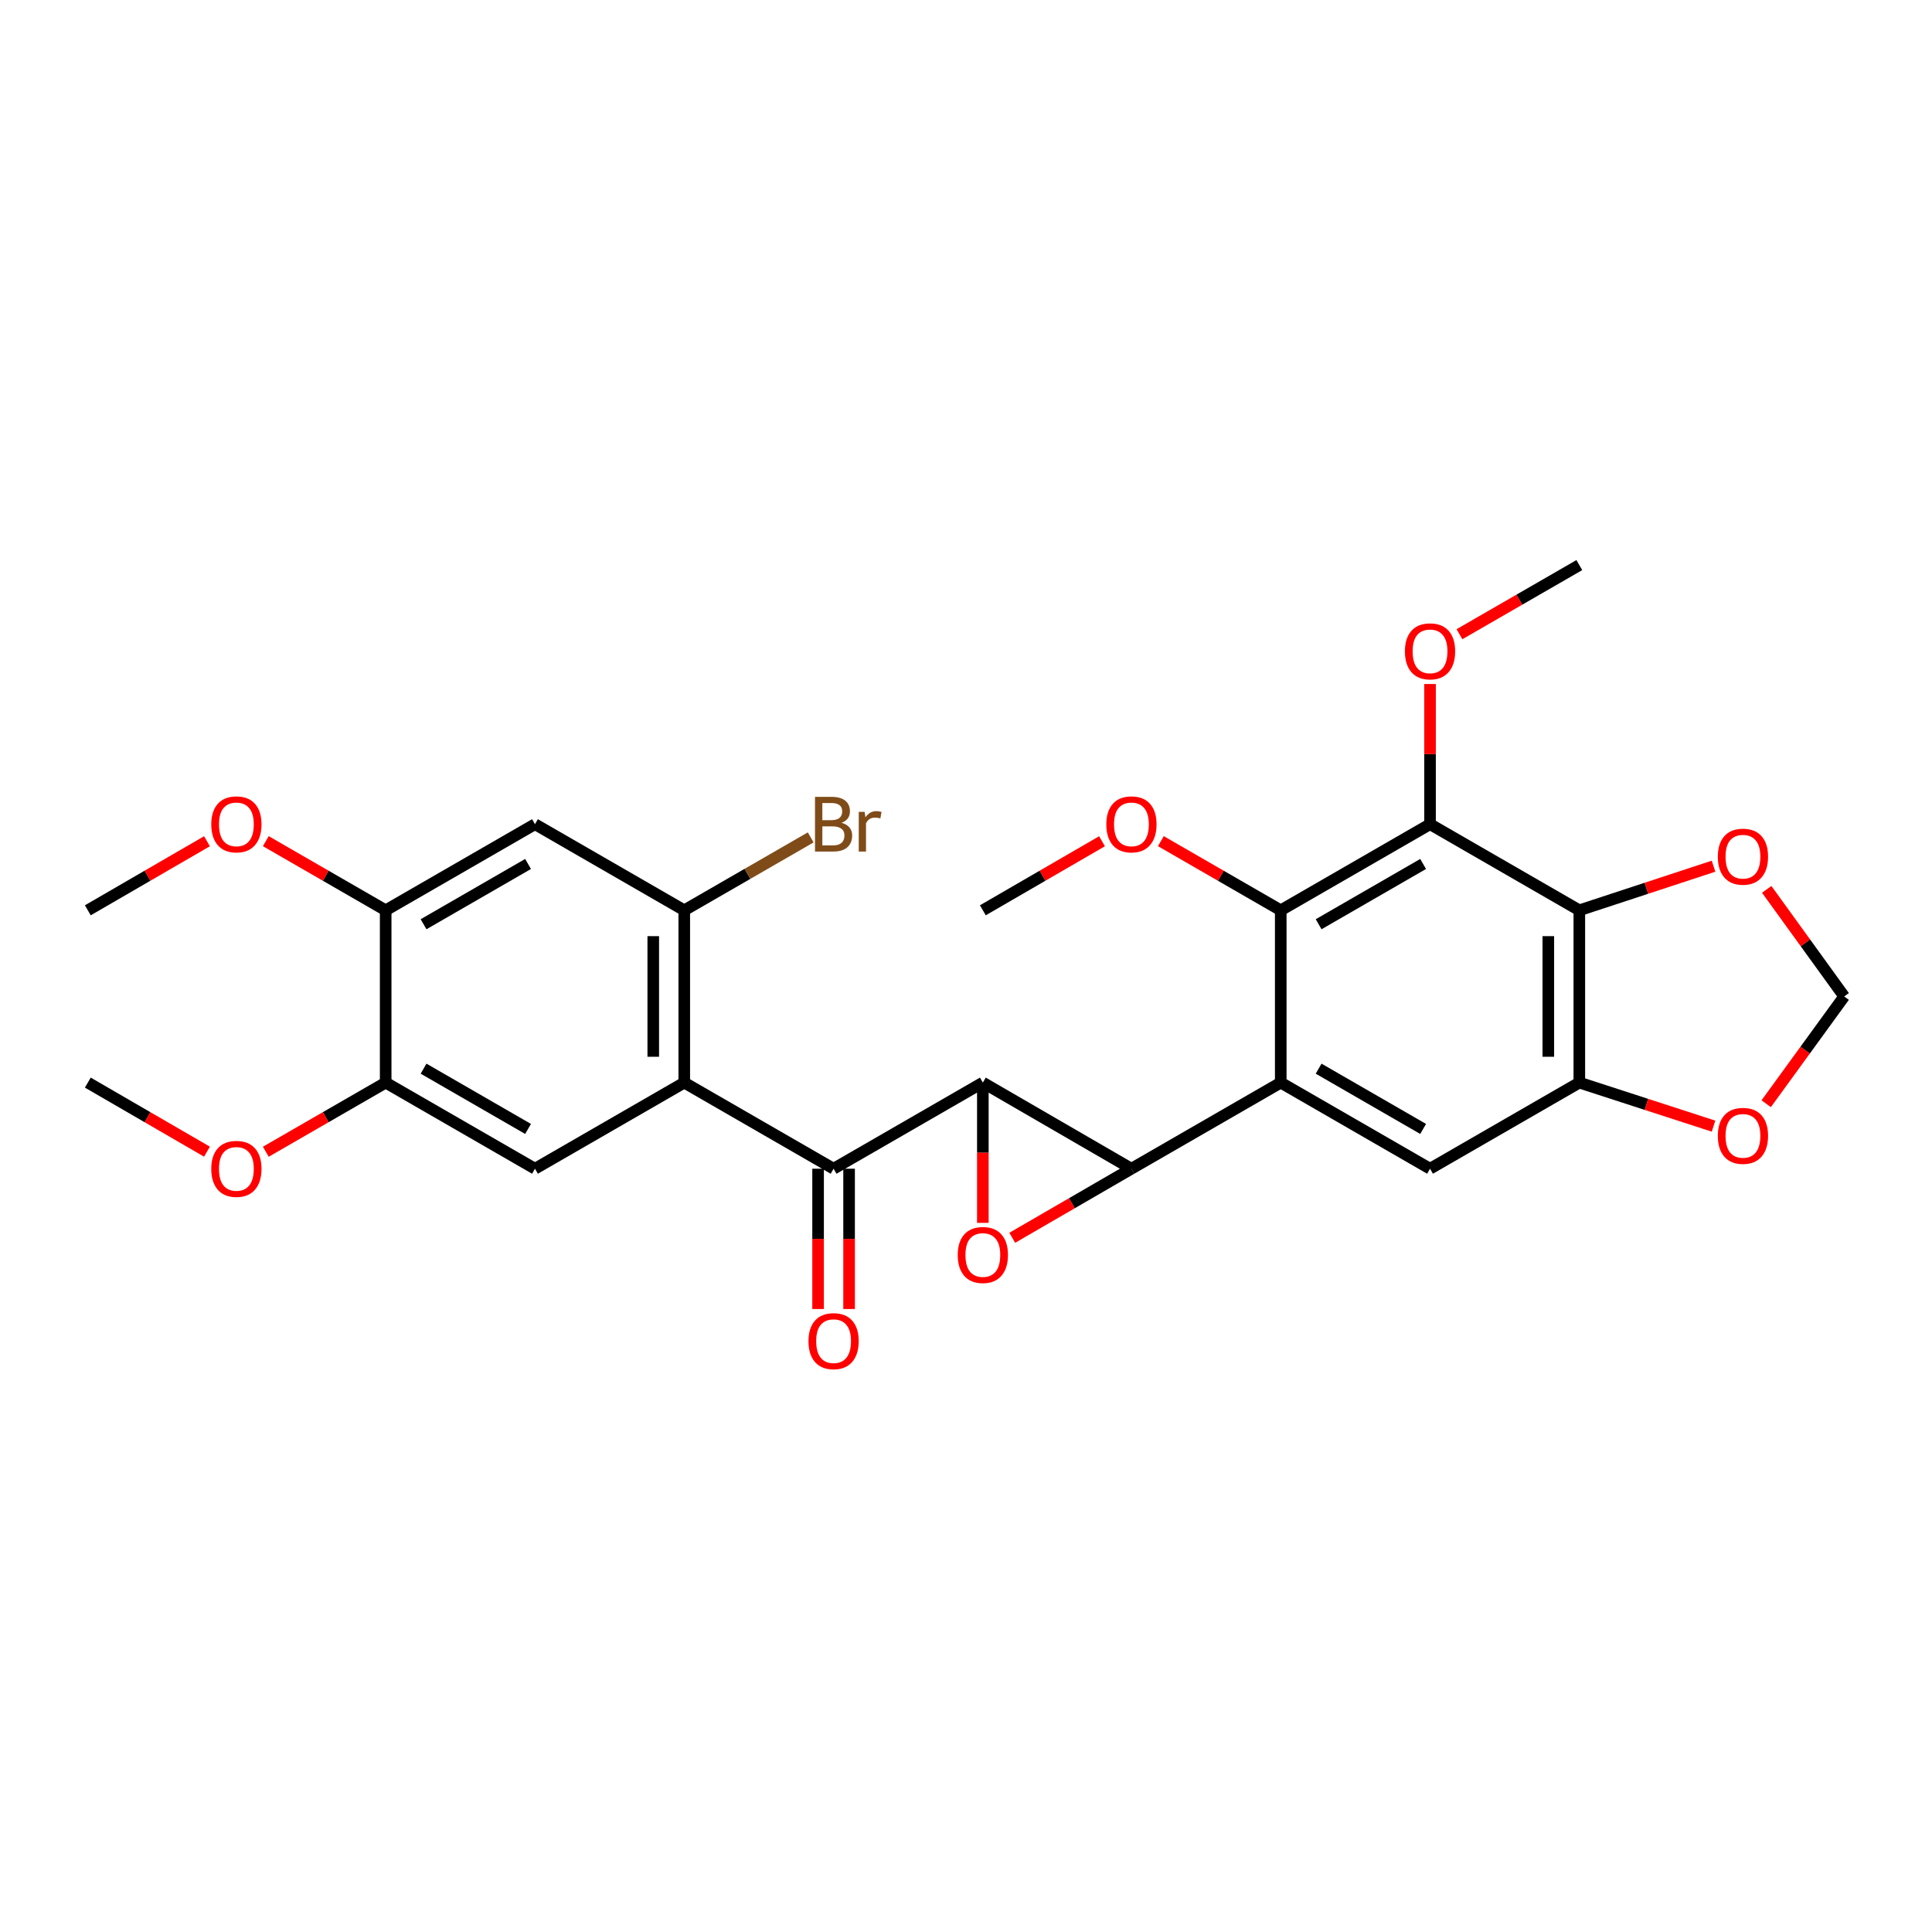 <?xml version='1.0' encoding='iso-8859-1'?>
<svg version='1.1' baseProfile='full'
              xmlns='http://www.w3.org/2000/svg'
                      xmlns:rdkit='http://www.rdkit.org/xml'
                      xmlns:xlink='http://www.w3.org/1999/xlink'
                  xml:space='preserve'
width='1000px' height='1000px' viewBox='0 0 1000 1000'>
<!-- END OF HEADER -->
<rect style='opacity:1.0;fill:#FFFFFF;stroke:none' width='1000' height='1000' x='0' y='0'> </rect>
<path class='bond-0' d='M 508.72,560.356 L 585.627,604.926' style='fill:none;fill-rule:evenodd;stroke:#000000;stroke-width:6px;stroke-linecap:butt;stroke-linejoin:miter;stroke-opacity:1' />
<path class='bond-1' d='M 508.72,560.356 L 508.72,596.651' style='fill:none;fill-rule:evenodd;stroke:#000000;stroke-width:6px;stroke-linecap:butt;stroke-linejoin:miter;stroke-opacity:1' />
<path class='bond-1' d='M 508.72,596.651 L 508.72,632.947' style='fill:none;fill-rule:evenodd;stroke:#FF0000;stroke-width:6px;stroke-linecap:butt;stroke-linejoin:miter;stroke-opacity:1' />
<path class='bond-3' d='M 508.72,560.356 L 431.464,604.926' style='fill:none;fill-rule:evenodd;stroke:#000000;stroke-width:6px;stroke-linecap:butt;stroke-linejoin:miter;stroke-opacity:1' />
<path class='bond-2' d='M 585.627,604.926 L 662.91,560.356' style='fill:none;fill-rule:evenodd;stroke:#000000;stroke-width:6px;stroke-linecap:butt;stroke-linejoin:miter;stroke-opacity:1' />
<path class='bond-28' d='M 585.627,604.926 L 554.785,622.8' style='fill:none;fill-rule:evenodd;stroke:#000000;stroke-width:6px;stroke-linecap:butt;stroke-linejoin:miter;stroke-opacity:1' />
<path class='bond-28' d='M 554.785,622.8 L 523.942,640.674' style='fill:none;fill-rule:evenodd;stroke:#FF0000;stroke-width:6px;stroke-linecap:butt;stroke-linejoin:miter;stroke-opacity:1' />
<path class='bond-6' d='M 662.91,560.356 L 662.91,471.171' style='fill:none;fill-rule:evenodd;stroke:#000000;stroke-width:6px;stroke-linecap:butt;stroke-linejoin:miter;stroke-opacity:1' />
<path class='bond-8' d='M 662.91,560.356 L 740.183,604.926' style='fill:none;fill-rule:evenodd;stroke:#000000;stroke-width:6px;stroke-linecap:butt;stroke-linejoin:miter;stroke-opacity:1' />
<path class='bond-8' d='M 682.519,553.139 L 736.61,584.338' style='fill:none;fill-rule:evenodd;stroke:#000000;stroke-width:6px;stroke-linecap:butt;stroke-linejoin:miter;stroke-opacity:1' />
<path class='bond-4' d='M 431.464,604.926 L 354.173,560.356' style='fill:none;fill-rule:evenodd;stroke:#000000;stroke-width:6px;stroke-linecap:butt;stroke-linejoin:miter;stroke-opacity:1' />
<path class='bond-17' d='M 423.44,604.926 L 423.44,641.235' style='fill:none;fill-rule:evenodd;stroke:#000000;stroke-width:6px;stroke-linecap:butt;stroke-linejoin:miter;stroke-opacity:1' />
<path class='bond-17' d='M 423.44,641.235 L 423.44,677.543' style='fill:none;fill-rule:evenodd;stroke:#FF0000;stroke-width:6px;stroke-linecap:butt;stroke-linejoin:miter;stroke-opacity:1' />
<path class='bond-17' d='M 439.488,604.926 L 439.488,641.235' style='fill:none;fill-rule:evenodd;stroke:#000000;stroke-width:6px;stroke-linecap:butt;stroke-linejoin:miter;stroke-opacity:1' />
<path class='bond-17' d='M 439.488,641.235 L 439.488,677.543' style='fill:none;fill-rule:evenodd;stroke:#FF0000;stroke-width:6px;stroke-linecap:butt;stroke-linejoin:miter;stroke-opacity:1' />
<path class='bond-10' d='M 354.173,560.356 L 354.173,471.171' style='fill:none;fill-rule:evenodd;stroke:#000000;stroke-width:6px;stroke-linecap:butt;stroke-linejoin:miter;stroke-opacity:1' />
<path class='bond-10' d='M 338.125,546.978 L 338.125,484.549' style='fill:none;fill-rule:evenodd;stroke:#000000;stroke-width:6px;stroke-linecap:butt;stroke-linejoin:miter;stroke-opacity:1' />
<path class='bond-11' d='M 354.173,560.356 L 276.9,604.926' style='fill:none;fill-rule:evenodd;stroke:#000000;stroke-width:6px;stroke-linecap:butt;stroke-linejoin:miter;stroke-opacity:1' />
<path class='bond-5' d='M 740.183,426.601 L 662.91,471.171' style='fill:none;fill-rule:evenodd;stroke:#000000;stroke-width:6px;stroke-linecap:butt;stroke-linejoin:miter;stroke-opacity:1' />
<path class='bond-5' d='M 736.61,447.188 L 682.519,478.387' style='fill:none;fill-rule:evenodd;stroke:#000000;stroke-width:6px;stroke-linecap:butt;stroke-linejoin:miter;stroke-opacity:1' />
<path class='bond-19' d='M 740.183,426.601 L 740.183,390.325' style='fill:none;fill-rule:evenodd;stroke:#000000;stroke-width:6px;stroke-linecap:butt;stroke-linejoin:miter;stroke-opacity:1' />
<path class='bond-19' d='M 740.183,390.325 L 740.183,354.049' style='fill:none;fill-rule:evenodd;stroke:#FF0000;stroke-width:6px;stroke-linecap:butt;stroke-linejoin:miter;stroke-opacity:1' />
<path class='bond-29' d='M 740.183,426.601 L 817.456,471.171' style='fill:none;fill-rule:evenodd;stroke:#000000;stroke-width:6px;stroke-linecap:butt;stroke-linejoin:miter;stroke-opacity:1' />
<path class='bond-21' d='M 662.91,471.171 L 631.884,453.278' style='fill:none;fill-rule:evenodd;stroke:#000000;stroke-width:6px;stroke-linecap:butt;stroke-linejoin:miter;stroke-opacity:1' />
<path class='bond-21' d='M 631.884,453.278 L 600.858,435.384' style='fill:none;fill-rule:evenodd;stroke:#FF0000;stroke-width:6px;stroke-linecap:butt;stroke-linejoin:miter;stroke-opacity:1' />
<path class='bond-7' d='M 817.456,471.171 L 817.456,560.356' style='fill:none;fill-rule:evenodd;stroke:#000000;stroke-width:6px;stroke-linecap:butt;stroke-linejoin:miter;stroke-opacity:1' />
<path class='bond-7' d='M 801.408,484.549 L 801.408,546.978' style='fill:none;fill-rule:evenodd;stroke:#000000;stroke-width:6px;stroke-linecap:butt;stroke-linejoin:miter;stroke-opacity:1' />
<path class='bond-15' d='M 817.456,471.171 L 852.187,459.756' style='fill:none;fill-rule:evenodd;stroke:#000000;stroke-width:6px;stroke-linecap:butt;stroke-linejoin:miter;stroke-opacity:1' />
<path class='bond-15' d='M 852.187,459.756 L 886.919,448.341' style='fill:none;fill-rule:evenodd;stroke:#FF0000;stroke-width:6px;stroke-linecap:butt;stroke-linejoin:miter;stroke-opacity:1' />
<path class='bond-9' d='M 740.183,604.926 L 817.456,560.356' style='fill:none;fill-rule:evenodd;stroke:#000000;stroke-width:6px;stroke-linecap:butt;stroke-linejoin:miter;stroke-opacity:1' />
<path class='bond-16' d='M 817.456,560.356 L 852.189,571.625' style='fill:none;fill-rule:evenodd;stroke:#000000;stroke-width:6px;stroke-linecap:butt;stroke-linejoin:miter;stroke-opacity:1' />
<path class='bond-16' d='M 852.189,571.625 L 886.921,582.894' style='fill:none;fill-rule:evenodd;stroke:#FF0000;stroke-width:6px;stroke-linecap:butt;stroke-linejoin:miter;stroke-opacity:1' />
<path class='bond-12' d='M 354.173,471.171 L 276.9,426.601' style='fill:none;fill-rule:evenodd;stroke:#000000;stroke-width:6px;stroke-linecap:butt;stroke-linejoin:miter;stroke-opacity:1' />
<path class='bond-20' d='M 354.173,471.171 L 386.893,452.303' style='fill:none;fill-rule:evenodd;stroke:#000000;stroke-width:6px;stroke-linecap:butt;stroke-linejoin:miter;stroke-opacity:1' />
<path class='bond-20' d='M 386.893,452.303 L 419.614,433.434' style='fill:none;fill-rule:evenodd;stroke:#7F4C19;stroke-width:6px;stroke-linecap:butt;stroke-linejoin:miter;stroke-opacity:1' />
<path class='bond-13' d='M 276.9,604.926 L 199.627,560.356' style='fill:none;fill-rule:evenodd;stroke:#000000;stroke-width:6px;stroke-linecap:butt;stroke-linejoin:miter;stroke-opacity:1' />
<path class='bond-13' d='M 273.327,584.338 L 219.236,553.139' style='fill:none;fill-rule:evenodd;stroke:#000000;stroke-width:6px;stroke-linecap:butt;stroke-linejoin:miter;stroke-opacity:1' />
<path class='bond-14' d='M 276.9,426.601 L 199.627,471.171' style='fill:none;fill-rule:evenodd;stroke:#000000;stroke-width:6px;stroke-linecap:butt;stroke-linejoin:miter;stroke-opacity:1' />
<path class='bond-14' d='M 273.327,447.188 L 219.236,478.387' style='fill:none;fill-rule:evenodd;stroke:#000000;stroke-width:6px;stroke-linecap:butt;stroke-linejoin:miter;stroke-opacity:1' />
<path class='bond-22' d='M 199.627,560.356 L 168.605,578.248' style='fill:none;fill-rule:evenodd;stroke:#000000;stroke-width:6px;stroke-linecap:butt;stroke-linejoin:miter;stroke-opacity:1' />
<path class='bond-22' d='M 168.605,578.248 L 137.583,596.141' style='fill:none;fill-rule:evenodd;stroke:#FF0000;stroke-width:6px;stroke-linecap:butt;stroke-linejoin:miter;stroke-opacity:1' />
<path class='bond-30' d='M 199.627,560.356 L 199.627,471.171' style='fill:none;fill-rule:evenodd;stroke:#000000;stroke-width:6px;stroke-linecap:butt;stroke-linejoin:miter;stroke-opacity:1' />
<path class='bond-23' d='M 199.627,471.171 L 168.605,453.278' style='fill:none;fill-rule:evenodd;stroke:#000000;stroke-width:6px;stroke-linecap:butt;stroke-linejoin:miter;stroke-opacity:1' />
<path class='bond-23' d='M 168.605,453.278 L 137.583,435.385' style='fill:none;fill-rule:evenodd;stroke:#FF0000;stroke-width:6px;stroke-linecap:butt;stroke-linejoin:miter;stroke-opacity:1' />
<path class='bond-31' d='M 914.443,460.33 L 934.494,488.045' style='fill:none;fill-rule:evenodd;stroke:#FF0000;stroke-width:6px;stroke-linecap:butt;stroke-linejoin:miter;stroke-opacity:1' />
<path class='bond-31' d='M 934.494,488.045 L 954.545,515.759' style='fill:none;fill-rule:evenodd;stroke:#000000;stroke-width:6px;stroke-linecap:butt;stroke-linejoin:miter;stroke-opacity:1' />
<path class='bond-18' d='M 914.177,571.286 L 934.361,543.523' style='fill:none;fill-rule:evenodd;stroke:#FF0000;stroke-width:6px;stroke-linecap:butt;stroke-linejoin:miter;stroke-opacity:1' />
<path class='bond-18' d='M 934.361,543.523 L 954.545,515.759' style='fill:none;fill-rule:evenodd;stroke:#000000;stroke-width:6px;stroke-linecap:butt;stroke-linejoin:miter;stroke-opacity:1' />
<path class='bond-24' d='M 755.413,328.268 L 786.434,310.378' style='fill:none;fill-rule:evenodd;stroke:#FF0000;stroke-width:6px;stroke-linecap:butt;stroke-linejoin:miter;stroke-opacity:1' />
<path class='bond-24' d='M 786.434,310.378 L 817.456,292.489' style='fill:none;fill-rule:evenodd;stroke:#000000;stroke-width:6px;stroke-linecap:butt;stroke-linejoin:miter;stroke-opacity:1' />
<path class='bond-25' d='M 570.405,435.422 L 539.562,453.297' style='fill:none;fill-rule:evenodd;stroke:#FF0000;stroke-width:6px;stroke-linecap:butt;stroke-linejoin:miter;stroke-opacity:1' />
<path class='bond-25' d='M 539.562,453.297 L 508.72,471.171' style='fill:none;fill-rule:evenodd;stroke:#000000;stroke-width:6px;stroke-linecap:butt;stroke-linejoin:miter;stroke-opacity:1' />
<path class='bond-26' d='M 107.131,596.103 L 76.293,578.229' style='fill:none;fill-rule:evenodd;stroke:#FF0000;stroke-width:6px;stroke-linecap:butt;stroke-linejoin:miter;stroke-opacity:1' />
<path class='bond-26' d='M 76.293,578.229 L 45.455,560.356' style='fill:none;fill-rule:evenodd;stroke:#000000;stroke-width:6px;stroke-linecap:butt;stroke-linejoin:miter;stroke-opacity:1' />
<path class='bond-27' d='M 107.131,435.423 L 76.293,453.297' style='fill:none;fill-rule:evenodd;stroke:#FF0000;stroke-width:6px;stroke-linecap:butt;stroke-linejoin:miter;stroke-opacity:1' />
<path class='bond-27' d='M 76.293,453.297 L 45.455,471.171' style='fill:none;fill-rule:evenodd;stroke:#000000;stroke-width:6px;stroke-linecap:butt;stroke-linejoin:miter;stroke-opacity:1' />
<path  class='atom-2' d='M 495.72 649.576
Q 495.72 642.776, 499.08 638.976
Q 502.44 635.176, 508.72 635.176
Q 515 635.176, 518.36 638.976
Q 521.72 642.776, 521.72 649.576
Q 521.72 656.456, 518.32 660.376
Q 514.92 664.256, 508.72 664.256
Q 502.48 664.256, 499.08 660.376
Q 495.72 656.496, 495.72 649.576
M 508.72 661.056
Q 513.04 661.056, 515.36 658.176
Q 517.72 655.256, 517.72 649.576
Q 517.72 644.016, 515.36 641.216
Q 513.04 638.376, 508.72 638.376
Q 504.4 638.376, 502.04 641.176
Q 499.72 643.976, 499.72 649.576
Q 499.72 655.296, 502.04 658.176
Q 504.4 661.056, 508.72 661.056
' fill='#FF0000'/>
<path  class='atom-16' d='M 889.147 443.416
Q 889.147 436.616, 892.507 432.816
Q 895.867 429.016, 902.147 429.016
Q 908.427 429.016, 911.787 432.816
Q 915.147 436.616, 915.147 443.416
Q 915.147 450.296, 911.747 454.216
Q 908.347 458.096, 902.147 458.096
Q 895.907 458.096, 892.507 454.216
Q 889.147 450.336, 889.147 443.416
M 902.147 454.896
Q 906.467 454.896, 908.787 452.016
Q 911.147 449.096, 911.147 443.416
Q 911.147 437.856, 908.787 435.056
Q 906.467 432.216, 902.147 432.216
Q 897.827 432.216, 895.467 435.016
Q 893.147 437.816, 893.147 443.416
Q 893.147 449.136, 895.467 452.016
Q 897.827 454.896, 902.147 454.896
' fill='#FF0000'/>
<path  class='atom-17' d='M 889.147 587.914
Q 889.147 581.114, 892.507 577.314
Q 895.867 573.514, 902.147 573.514
Q 908.427 573.514, 911.787 577.314
Q 915.147 581.114, 915.147 587.914
Q 915.147 594.794, 911.747 598.714
Q 908.347 602.594, 902.147 602.594
Q 895.907 602.594, 892.507 598.714
Q 889.147 594.834, 889.147 587.914
M 902.147 599.394
Q 906.467 599.394, 908.787 596.514
Q 911.147 593.594, 911.147 587.914
Q 911.147 582.354, 908.787 579.554
Q 906.467 576.714, 902.147 576.714
Q 897.827 576.714, 895.467 579.514
Q 893.147 582.314, 893.147 587.914
Q 893.147 593.634, 895.467 596.514
Q 897.827 599.394, 902.147 599.394
' fill='#FF0000'/>
<path  class='atom-18' d='M 418.464 694.173
Q 418.464 687.373, 421.824 683.573
Q 425.184 679.773, 431.464 679.773
Q 437.744 679.773, 441.104 683.573
Q 444.464 687.373, 444.464 694.173
Q 444.464 701.053, 441.064 704.973
Q 437.664 708.853, 431.464 708.853
Q 425.224 708.853, 421.824 704.973
Q 418.464 701.093, 418.464 694.173
M 431.464 705.653
Q 435.784 705.653, 438.104 702.773
Q 440.464 699.853, 440.464 694.173
Q 440.464 688.613, 438.104 685.813
Q 435.784 682.973, 431.464 682.973
Q 427.144 682.973, 424.784 685.773
Q 422.464 688.573, 422.464 694.173
Q 422.464 699.893, 424.784 702.773
Q 427.144 705.653, 431.464 705.653
' fill='#FF0000'/>
<path  class='atom-20' d='M 727.183 337.13
Q 727.183 330.33, 730.543 326.53
Q 733.903 322.73, 740.183 322.73
Q 746.463 322.73, 749.823 326.53
Q 753.183 330.33, 753.183 337.13
Q 753.183 344.01, 749.783 347.93
Q 746.383 351.81, 740.183 351.81
Q 733.943 351.81, 730.543 347.93
Q 727.183 344.05, 727.183 337.13
M 740.183 348.61
Q 744.503 348.61, 746.823 345.73
Q 749.183 342.81, 749.183 337.13
Q 749.183 331.57, 746.823 328.77
Q 744.503 325.93, 740.183 325.93
Q 735.863 325.93, 733.503 328.73
Q 731.183 331.53, 731.183 337.13
Q 731.183 342.85, 733.503 345.73
Q 735.863 348.61, 740.183 348.61
' fill='#FF0000'/>
<path  class='atom-21' d='M 435.604 425.881
Q 438.324 426.641, 439.684 428.321
Q 441.084 429.961, 441.084 432.401
Q 441.084 436.321, 438.564 438.561
Q 436.084 440.761, 431.364 440.761
L 421.844 440.761
L 421.844 412.441
L 430.204 412.441
Q 435.044 412.441, 437.484 414.401
Q 439.924 416.361, 439.924 419.961
Q 439.924 424.241, 435.604 425.881
M 425.644 415.641
L 425.644 424.521
L 430.204 424.521
Q 433.004 424.521, 434.444 423.401
Q 435.924 422.241, 435.924 419.961
Q 435.924 415.641, 430.204 415.641
L 425.644 415.641
M 431.364 437.561
Q 434.124 437.561, 435.604 436.241
Q 437.084 434.921, 437.084 432.401
Q 437.084 430.081, 435.444 428.921
Q 433.844 427.721, 430.764 427.721
L 425.644 427.721
L 425.644 437.561
L 431.364 437.561
' fill='#7F4C19'/>
<path  class='atom-21' d='M 447.524 420.201
L 447.964 423.041
Q 450.124 419.841, 453.644 419.841
Q 454.764 419.841, 456.284 420.241
L 455.684 423.601
Q 453.964 423.201, 453.004 423.201
Q 451.324 423.201, 450.204 423.881
Q 449.124 424.521, 448.244 426.081
L 448.244 440.761
L 444.484 440.761
L 444.484 420.201
L 447.524 420.201
' fill='#7F4C19'/>
<path  class='atom-22' d='M 572.627 426.681
Q 572.627 419.881, 575.987 416.081
Q 579.347 412.281, 585.627 412.281
Q 591.907 412.281, 595.267 416.081
Q 598.627 419.881, 598.627 426.681
Q 598.627 433.561, 595.227 437.481
Q 591.827 441.361, 585.627 441.361
Q 579.387 441.361, 575.987 437.481
Q 572.627 433.601, 572.627 426.681
M 585.627 438.161
Q 589.947 438.161, 592.267 435.281
Q 594.627 432.361, 594.627 426.681
Q 594.627 421.121, 592.267 418.321
Q 589.947 415.481, 585.627 415.481
Q 581.307 415.481, 578.947 418.281
Q 576.627 421.081, 576.627 426.681
Q 576.627 432.401, 578.947 435.281
Q 581.307 438.161, 585.627 438.161
' fill='#FF0000'/>
<path  class='atom-23' d='M 109.353 605.006
Q 109.353 598.206, 112.713 594.406
Q 116.073 590.606, 122.353 590.606
Q 128.633 590.606, 131.993 594.406
Q 135.353 598.206, 135.353 605.006
Q 135.353 611.886, 131.953 615.806
Q 128.553 619.686, 122.353 619.686
Q 116.113 619.686, 112.713 615.806
Q 109.353 611.926, 109.353 605.006
M 122.353 616.486
Q 126.673 616.486, 128.993 613.606
Q 131.353 610.686, 131.353 605.006
Q 131.353 599.446, 128.993 596.646
Q 126.673 593.806, 122.353 593.806
Q 118.033 593.806, 115.673 596.606
Q 113.353 599.406, 113.353 605.006
Q 113.353 610.726, 115.673 613.606
Q 118.033 616.486, 122.353 616.486
' fill='#FF0000'/>
<path  class='atom-24' d='M 109.353 426.681
Q 109.353 419.881, 112.713 416.081
Q 116.073 412.281, 122.353 412.281
Q 128.633 412.281, 131.993 416.081
Q 135.353 419.881, 135.353 426.681
Q 135.353 433.561, 131.953 437.481
Q 128.553 441.361, 122.353 441.361
Q 116.113 441.361, 112.713 437.481
Q 109.353 433.601, 109.353 426.681
M 122.353 438.161
Q 126.673 438.161, 128.993 435.281
Q 131.353 432.361, 131.353 426.681
Q 131.353 421.121, 128.993 418.321
Q 126.673 415.481, 122.353 415.481
Q 118.033 415.481, 115.673 418.281
Q 113.353 421.081, 113.353 426.681
Q 113.353 432.401, 115.673 435.281
Q 118.033 438.161, 122.353 438.161
' fill='#FF0000'/>
</svg>
